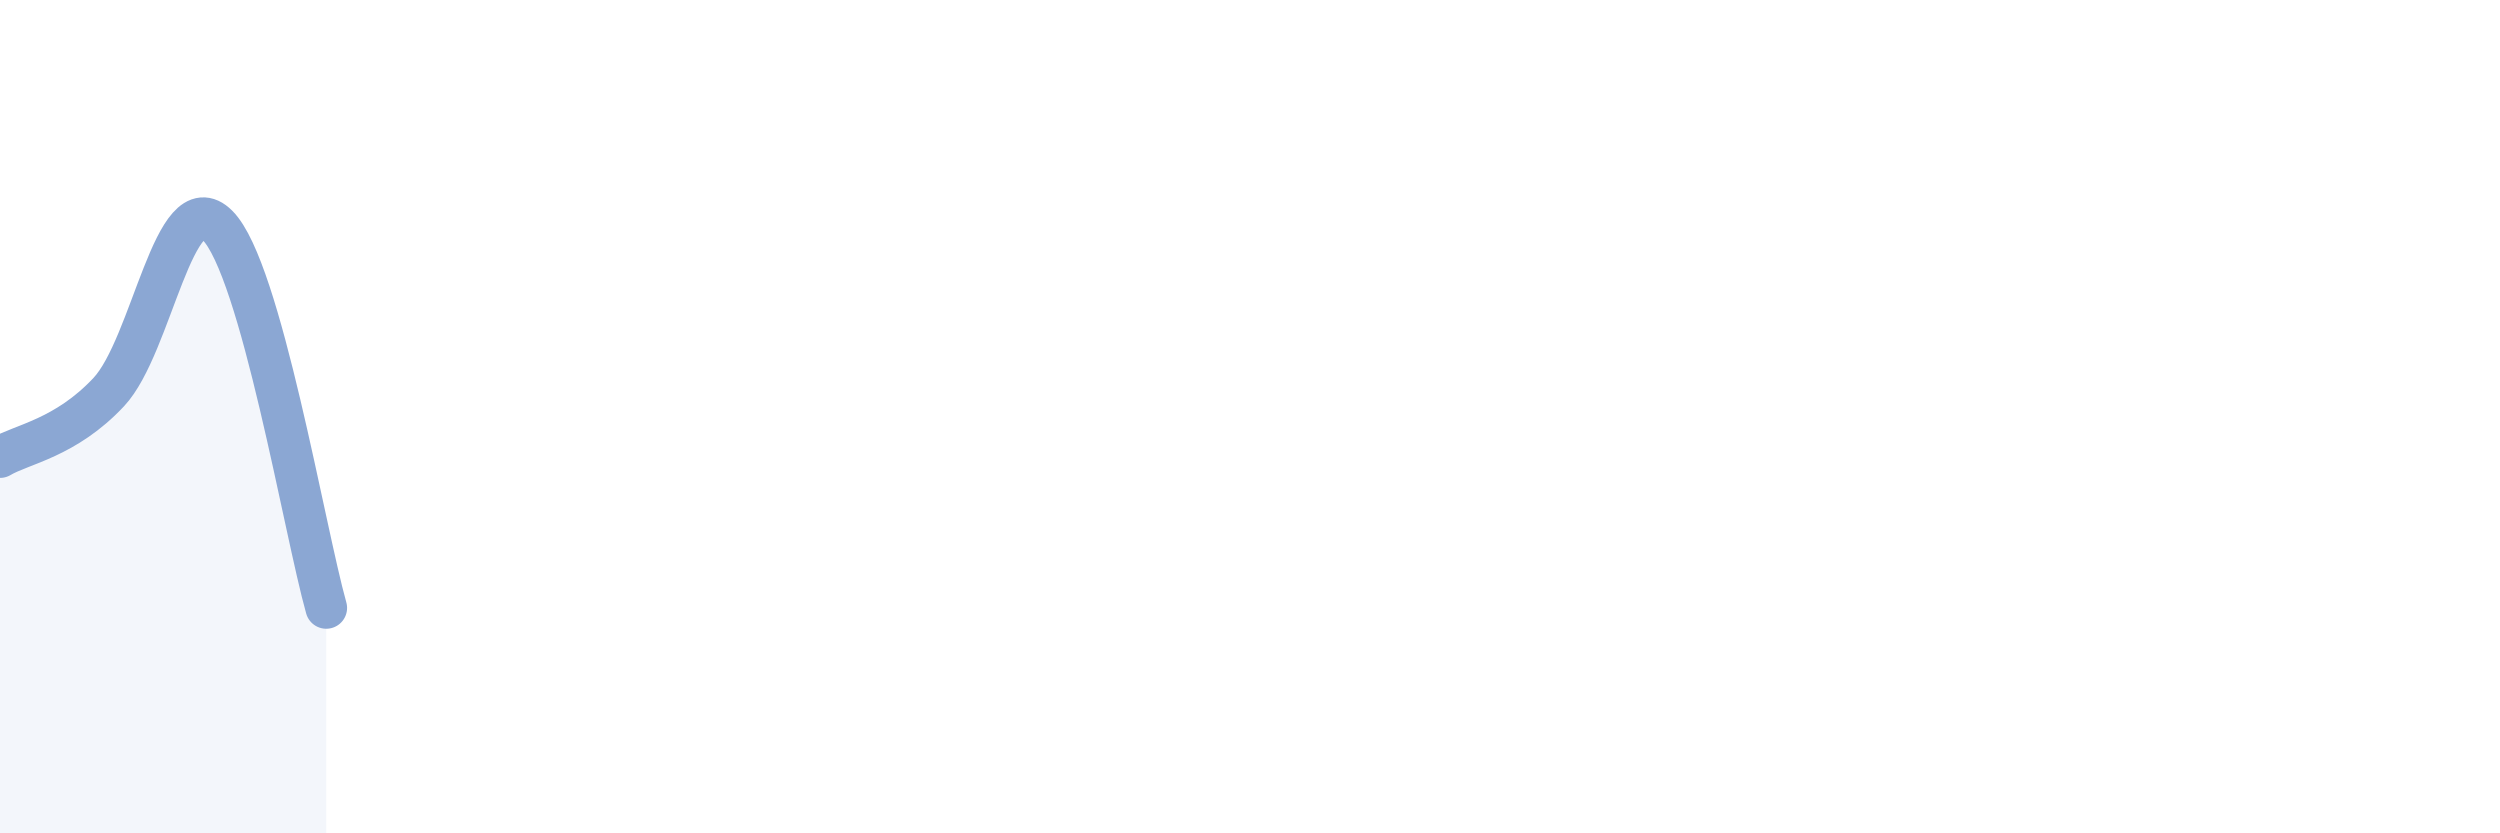 
    <svg width="60" height="20" viewBox="0 0 60 20" xmlns="http://www.w3.org/2000/svg">
      <path
        d="M 0,10.97 C 0.52,10.66 1.57,10.52 2.61,9.41 C 3.65,8.3 4.18,4.37 5.22,5.41 C 6.26,6.45 7.31,12.75 7.83,14.59L7.83 20L0 20Z"
        fill="#8ba7d3"
        opacity="0.1"
        stroke-linecap="round"
        stroke-linejoin="round"
      />
      <path
        d="M 0,10.97 C 0.52,10.66 1.57,10.52 2.61,9.41 C 3.65,8.3 4.18,4.37 5.22,5.41 C 6.26,6.45 7.31,12.75 7.83,14.59"
        stroke="#8ba7d3"
        stroke-width="1"
        fill="none"
        stroke-linecap="round"
        stroke-linejoin="round"
      />
    </svg>
  